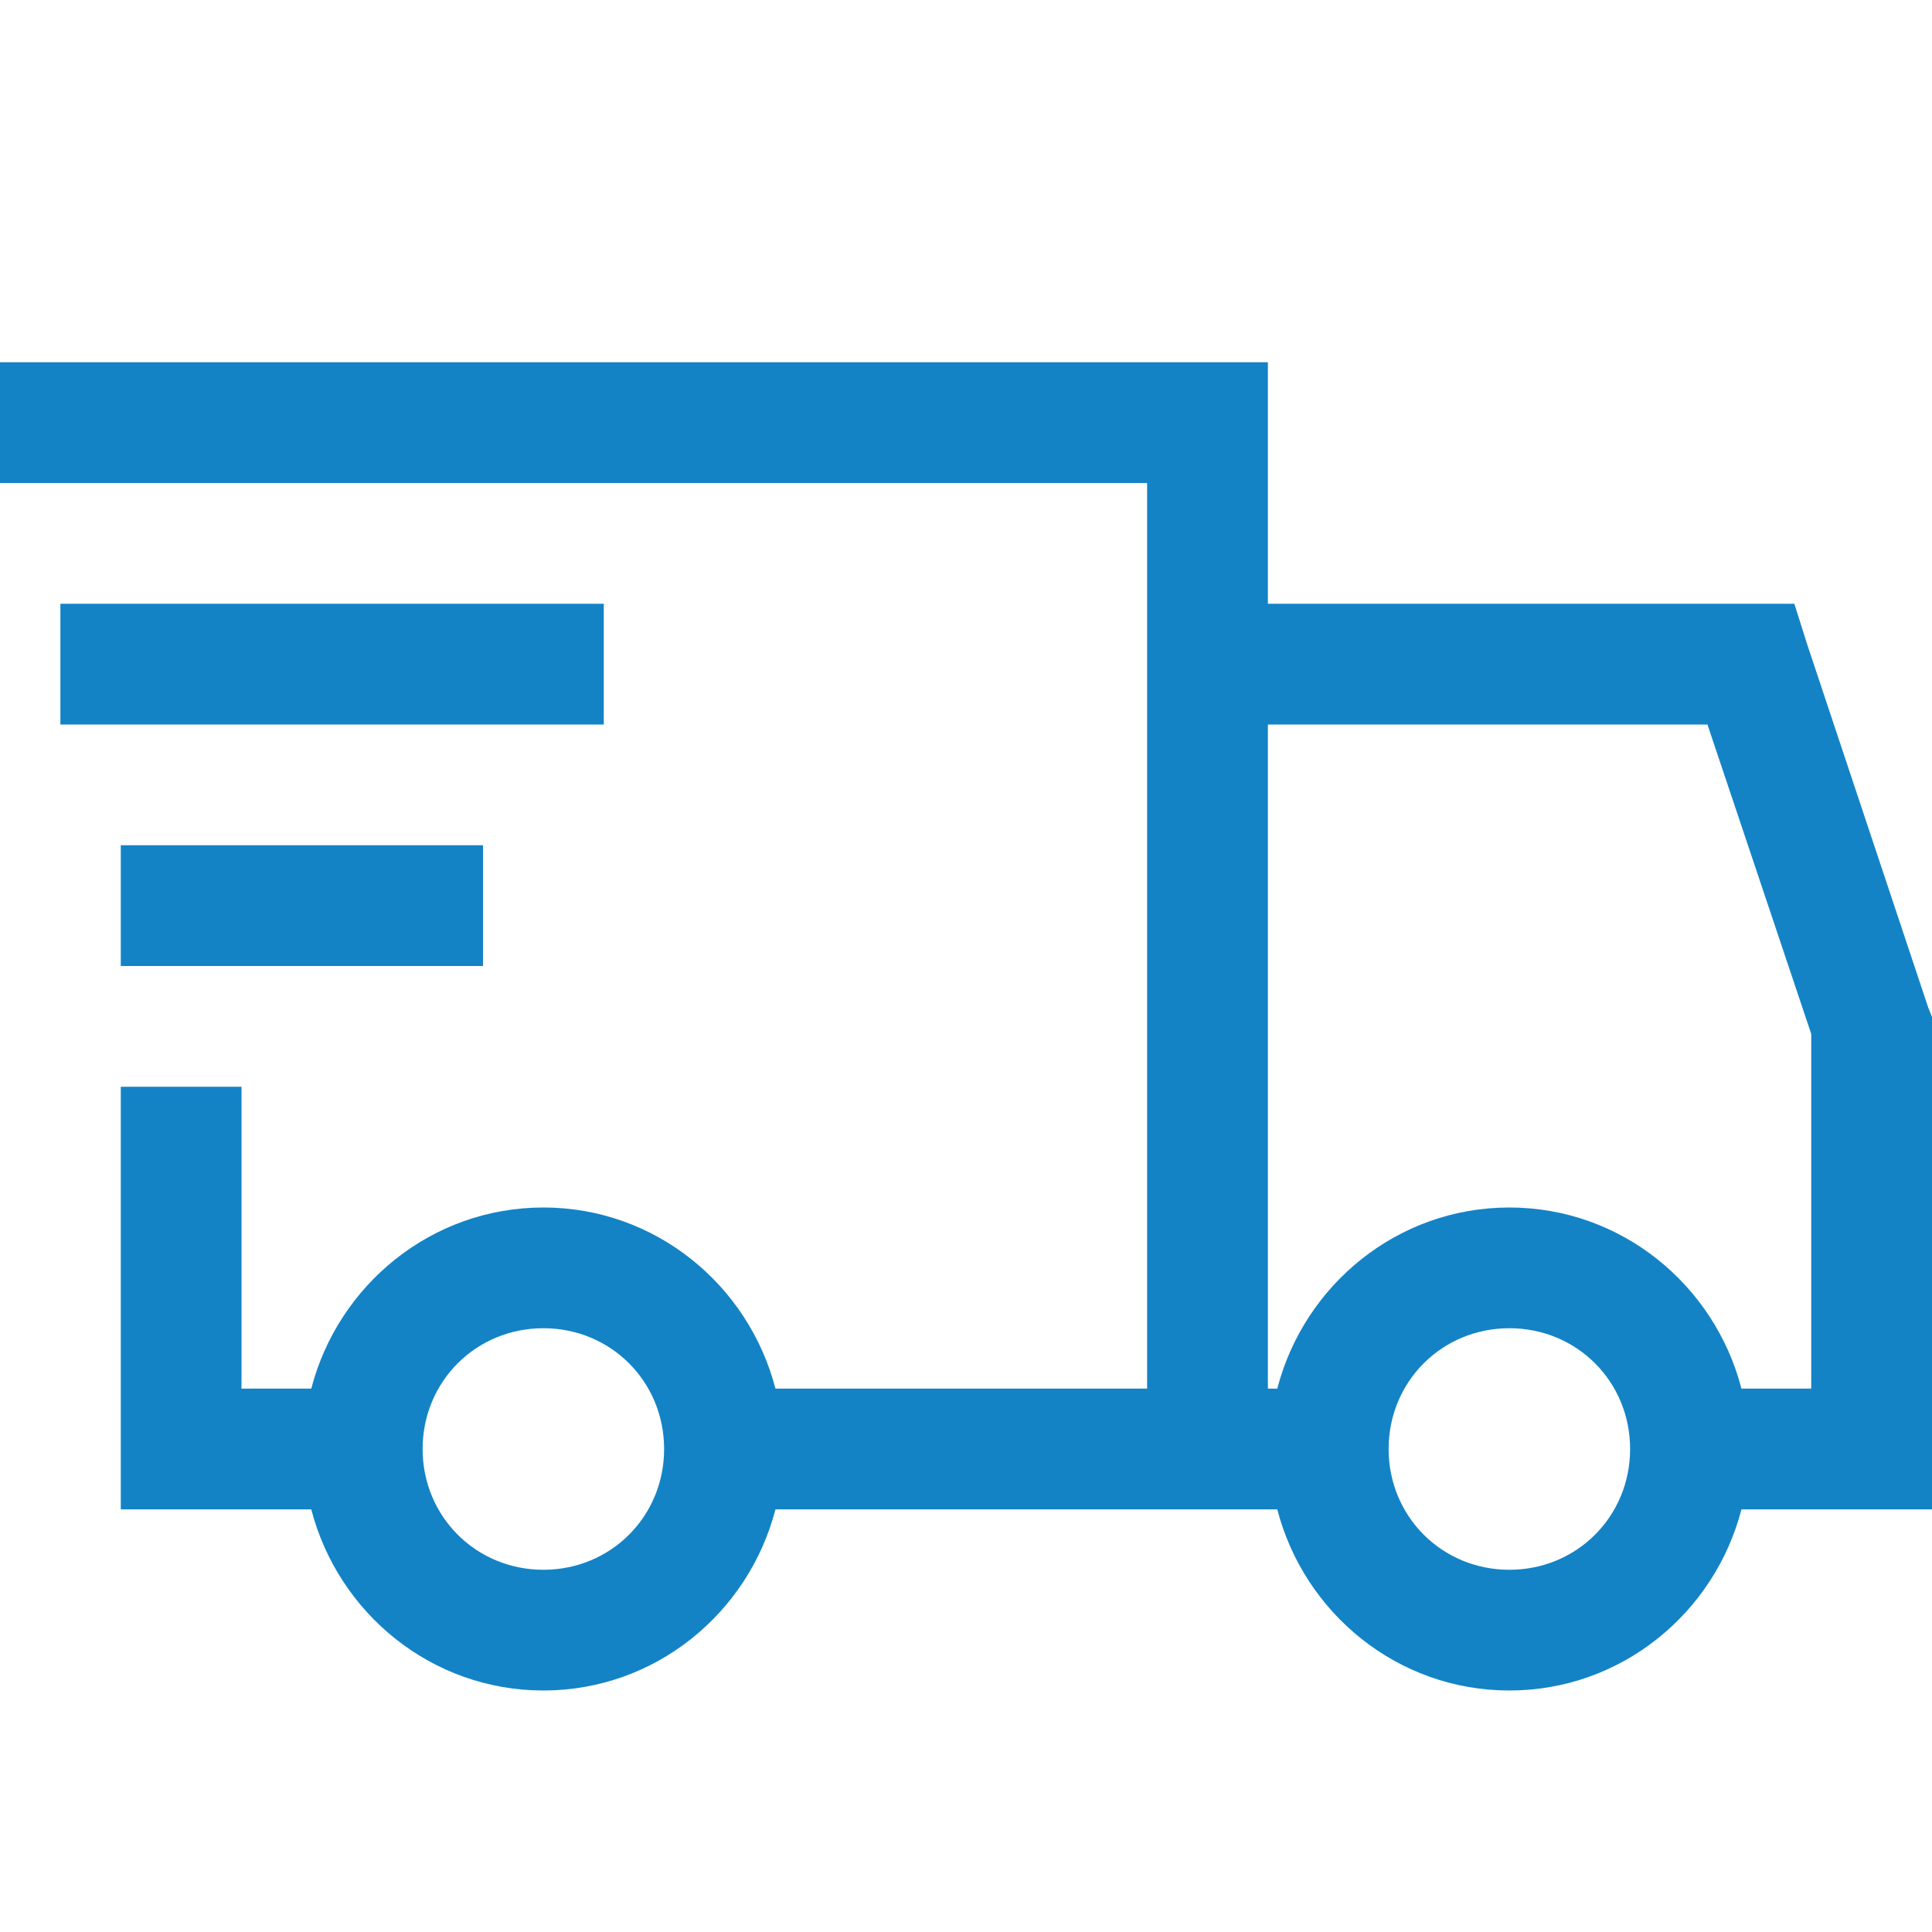 <svg width="35" height="35" viewBox="0 0 35 35" fill="none" xmlns="http://www.w3.org/2000/svg">
<path d="M0 6.562V8.75H20.781V25.156H14.048C13.56 23.276 11.869 21.875 9.844 21.875C7.818 21.875 6.127 23.276 5.639 25.156H4.375V19.688H2.188V27.344H5.639C6.127 29.224 7.818 30.625 9.844 30.625C11.869 30.625 13.56 29.224 14.048 27.344H23.139C23.627 29.224 25.318 30.625 27.344 30.625C29.369 30.625 31.06 29.224 31.548 27.344H35V18.423L34.931 18.251L32.744 11.689L32.506 10.938H22.969V6.562H0ZM1.094 10.938V13.125H10.938V10.938H1.094ZM22.969 13.125H30.932L32.812 18.73V25.156H31.548C31.06 23.276 29.369 21.875 27.344 21.875C25.318 21.875 23.627 23.276 23.139 25.156H22.969V13.125ZM2.188 15.312V17.5H8.75V15.312H2.188ZM9.844 24.062C11.066 24.062 12.031 25.028 12.031 26.25C12.031 27.472 11.066 28.438 9.844 28.438C8.622 28.438 7.656 27.472 7.656 26.25C7.656 25.028 8.622 24.062 9.844 24.062ZM27.344 24.062C28.566 24.062 29.531 25.028 29.531 26.25C29.531 27.472 28.566 28.438 27.344 28.438C26.122 28.438 25.156 27.472 25.156 26.25C25.156 25.028 26.122 24.062 27.344 24.062Z" fill="#1383C6"/>
</svg>
